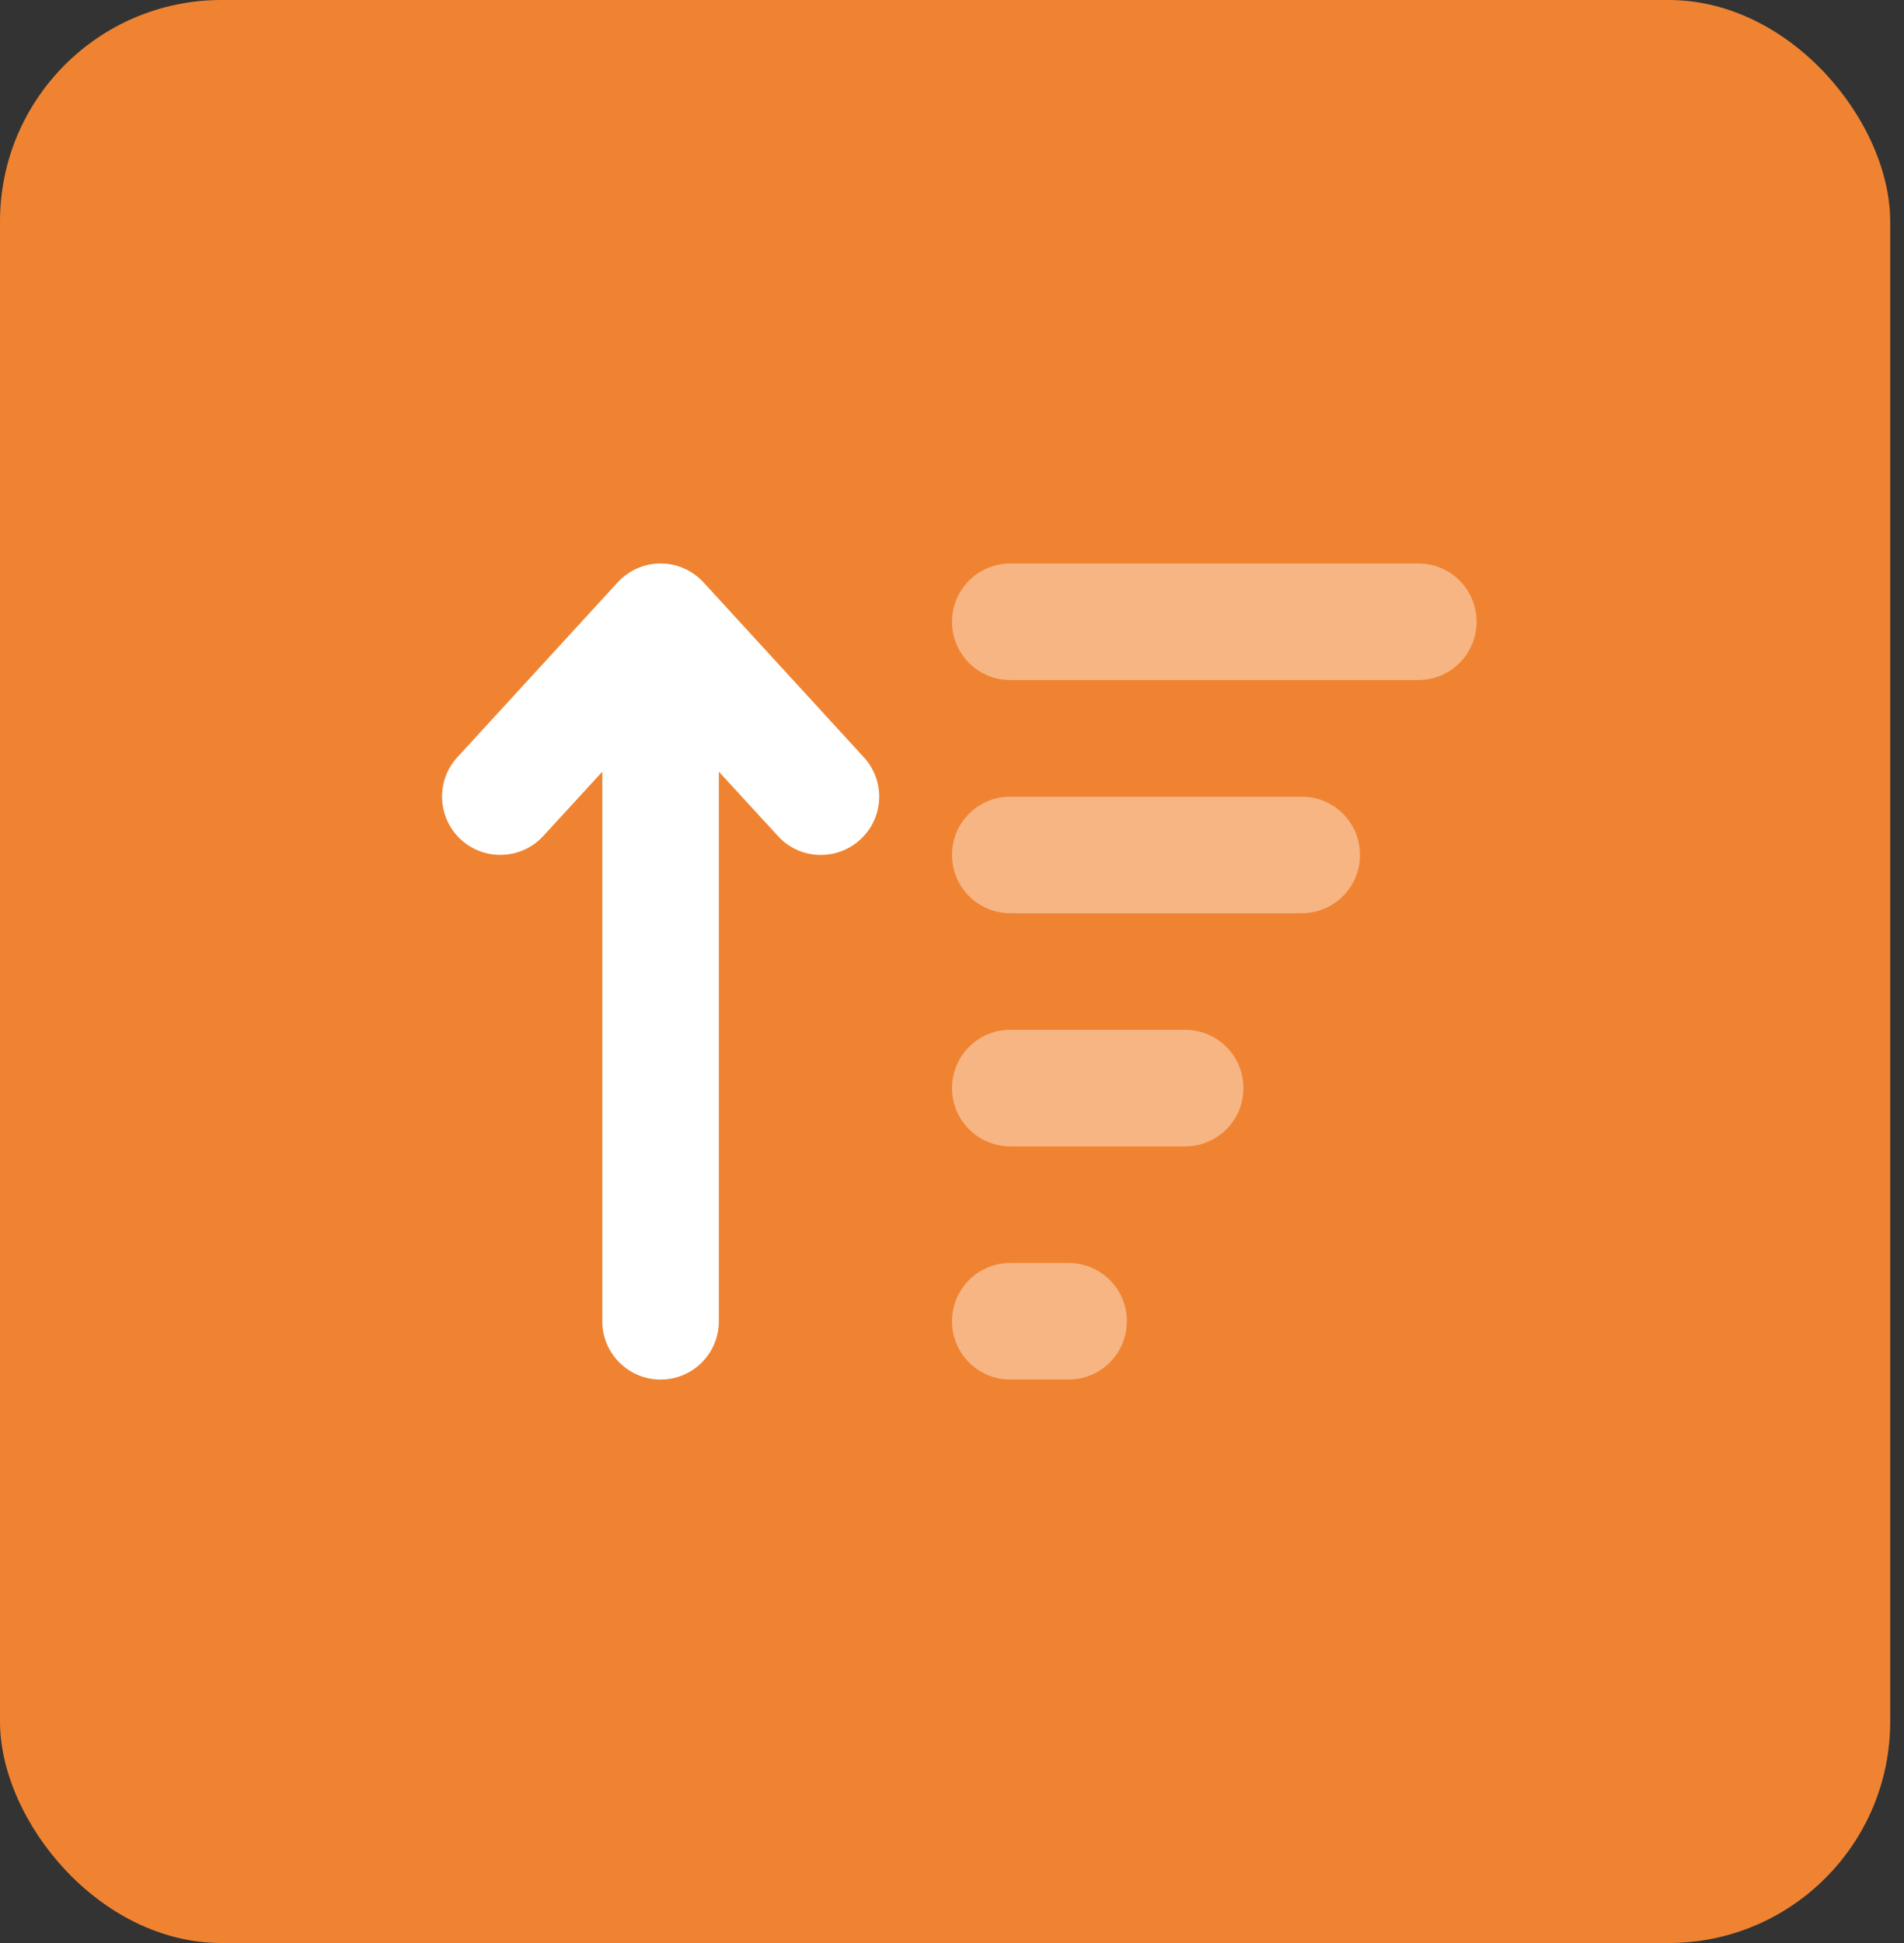 <svg width="49" height="50" viewBox="0 0 49 50" fill="none" xmlns="http://www.w3.org/2000/svg">
<rect x="0" y="0" width="49" height="50" fill="#333333" stroke="none"/>
<rect width="48.645" height="50" rx="5.699" fill="#F08331"/>
<path opacity="0.4" d="M24.5 34C24.5 34.83 25.17 35.5 26 35.5H27.5C28.33 35.5 29 34.83 29 34C29 33.17 28.33 32.5 27.5 32.5H26C25.17 32.5 24.5 33.17 24.5 34ZM24.5 28C24.5 28.83 25.17 29.5 26 29.5H30.5C31.33 29.5 32 28.83 32 28C32 27.17 31.33 26.5 30.5 26.5H26C25.17 26.5 24.5 27.17 24.5 28ZM24.5 22C24.5 22.83 25.17 23.5 26 23.5H33.5C34.33 23.5 35 22.83 35 22C35 21.17 34.33 20.5 33.5 20.5H26C25.17 20.5 24.5 21.17 24.5 22ZM24.5 16C24.5 16.83 25.17 17.5 26 17.5H36.5C37.33 17.5 38 16.83 38 16C38 15.17 37.33 14.5 36.5 14.5H26C25.17 14.5 24.5 15.17 24.5 16Z" fill="white"/>
<path d="M17 14.5C17.422 14.5 17.821 14.678 18.107 14.988L22.232 19.488C22.79 20.097 22.752 21.048 22.138 21.606C21.524 22.164 20.577 22.127 20.019 21.512L18.5 19.858V34C18.5 34.83 17.83 35.5 17 35.5C16.171 35.5 15.501 34.83 15.501 34V19.858L13.982 21.512C13.424 22.122 12.472 22.164 11.863 21.606C11.254 21.048 11.211 20.097 11.769 19.488L15.894 14.988C16.18 14.678 16.579 14.5 17 14.5Z" fill="white"/>
</svg>
